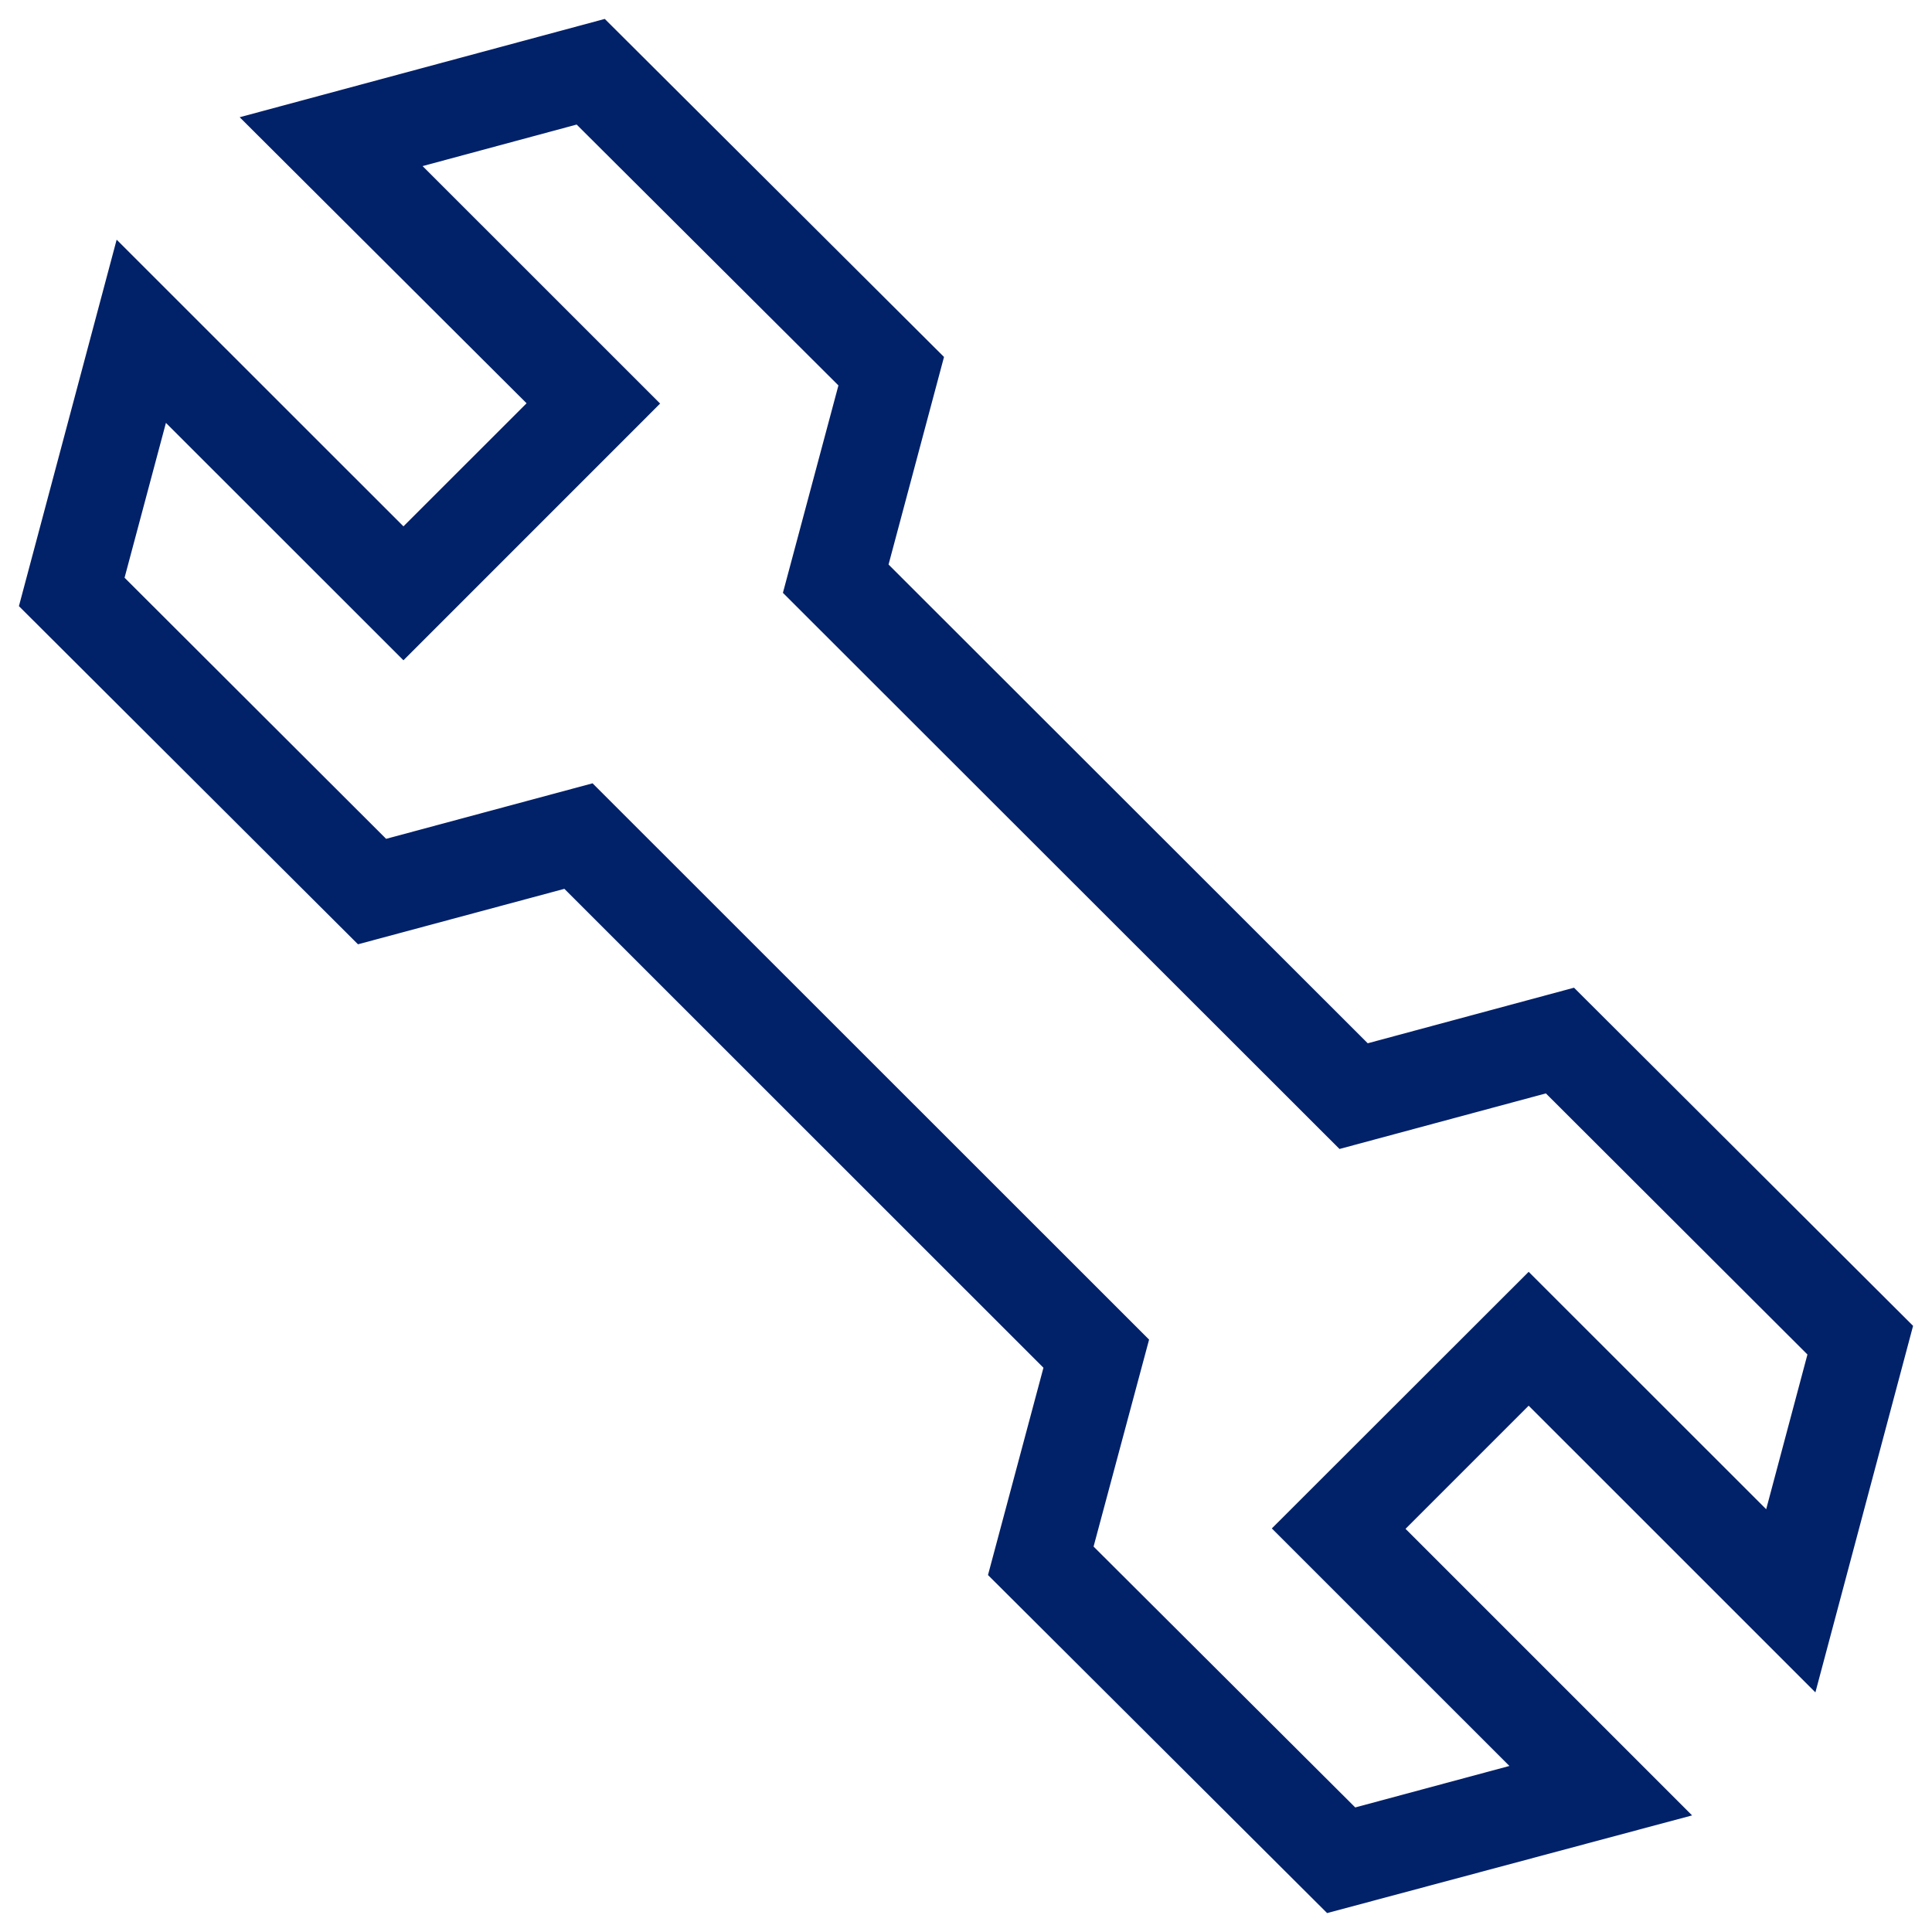 <?xml version="1.0" encoding="UTF-8"?>
<svg width="34px" height="34px" viewBox="0 0 34 34" version="1.1" xmlns="http://www.w3.org/2000/svg" xmlns:xlink="http://www.w3.org/1999/xlink">
    <title>プランニングツール</title>
    <g id="Nav-Final" stroke="none" stroke-width="1" fill="none" fill-rule="evenodd">
        <g id="4---Resources" transform="translate(-530, -222)">
            <g id="L2" transform="translate(0, 144)">
                <g id="Categories" transform="translate(495.5, 75)">
                    <g id="icons/other/tools" transform="translate(31.5, 0)">
                        <g id="Group" fill="#FFFFFF" opacity="0">
                            <g id="icon-bounding-box">
                                <rect id="Ø-library-elements/Icons/icon-bounding-box" x="0" y="0" width="40" height="40"></rect>
                            </g>
                        </g>
                        <path d="M26.355,36.667 L20.387,30.718 L21.363,27.07 L12.932,18.642 L9.3,19.618 L3.333,13.667 L5.053,7.218 L10.1,12.263 L12.267,10.097 L7.218,5.063 L13.643,3.333 L19.613,9.282 L18.637,12.935 L27.07,21.36 L30.7,20.382 L36.667,26.333 L34.948,32.783 L29.902,27.738 L27.735,29.905 L32.778,34.948 L26.355,36.667 Z M22.245,30.217 L26.85,34.808 L29.563,34.078 L25.382,29.898 L29.902,25.382 L34.082,29.56 L34.808,26.837 L30.205,22.242 L26.573,23.22 L16.778,13.433 L17.755,9.783 L13.148,5.192 L10.437,5.923 L14.617,10.102 L10.1,14.62 L5.92,10.442 L5.192,13.167 L9.795,17.762 L13.428,16.785 L23.222,26.575 L22.245,30.217 Z" id="icon" fill="#012169"></path>
                    </g>
                </g>
            </g>
        </g>
    </g>
</svg>